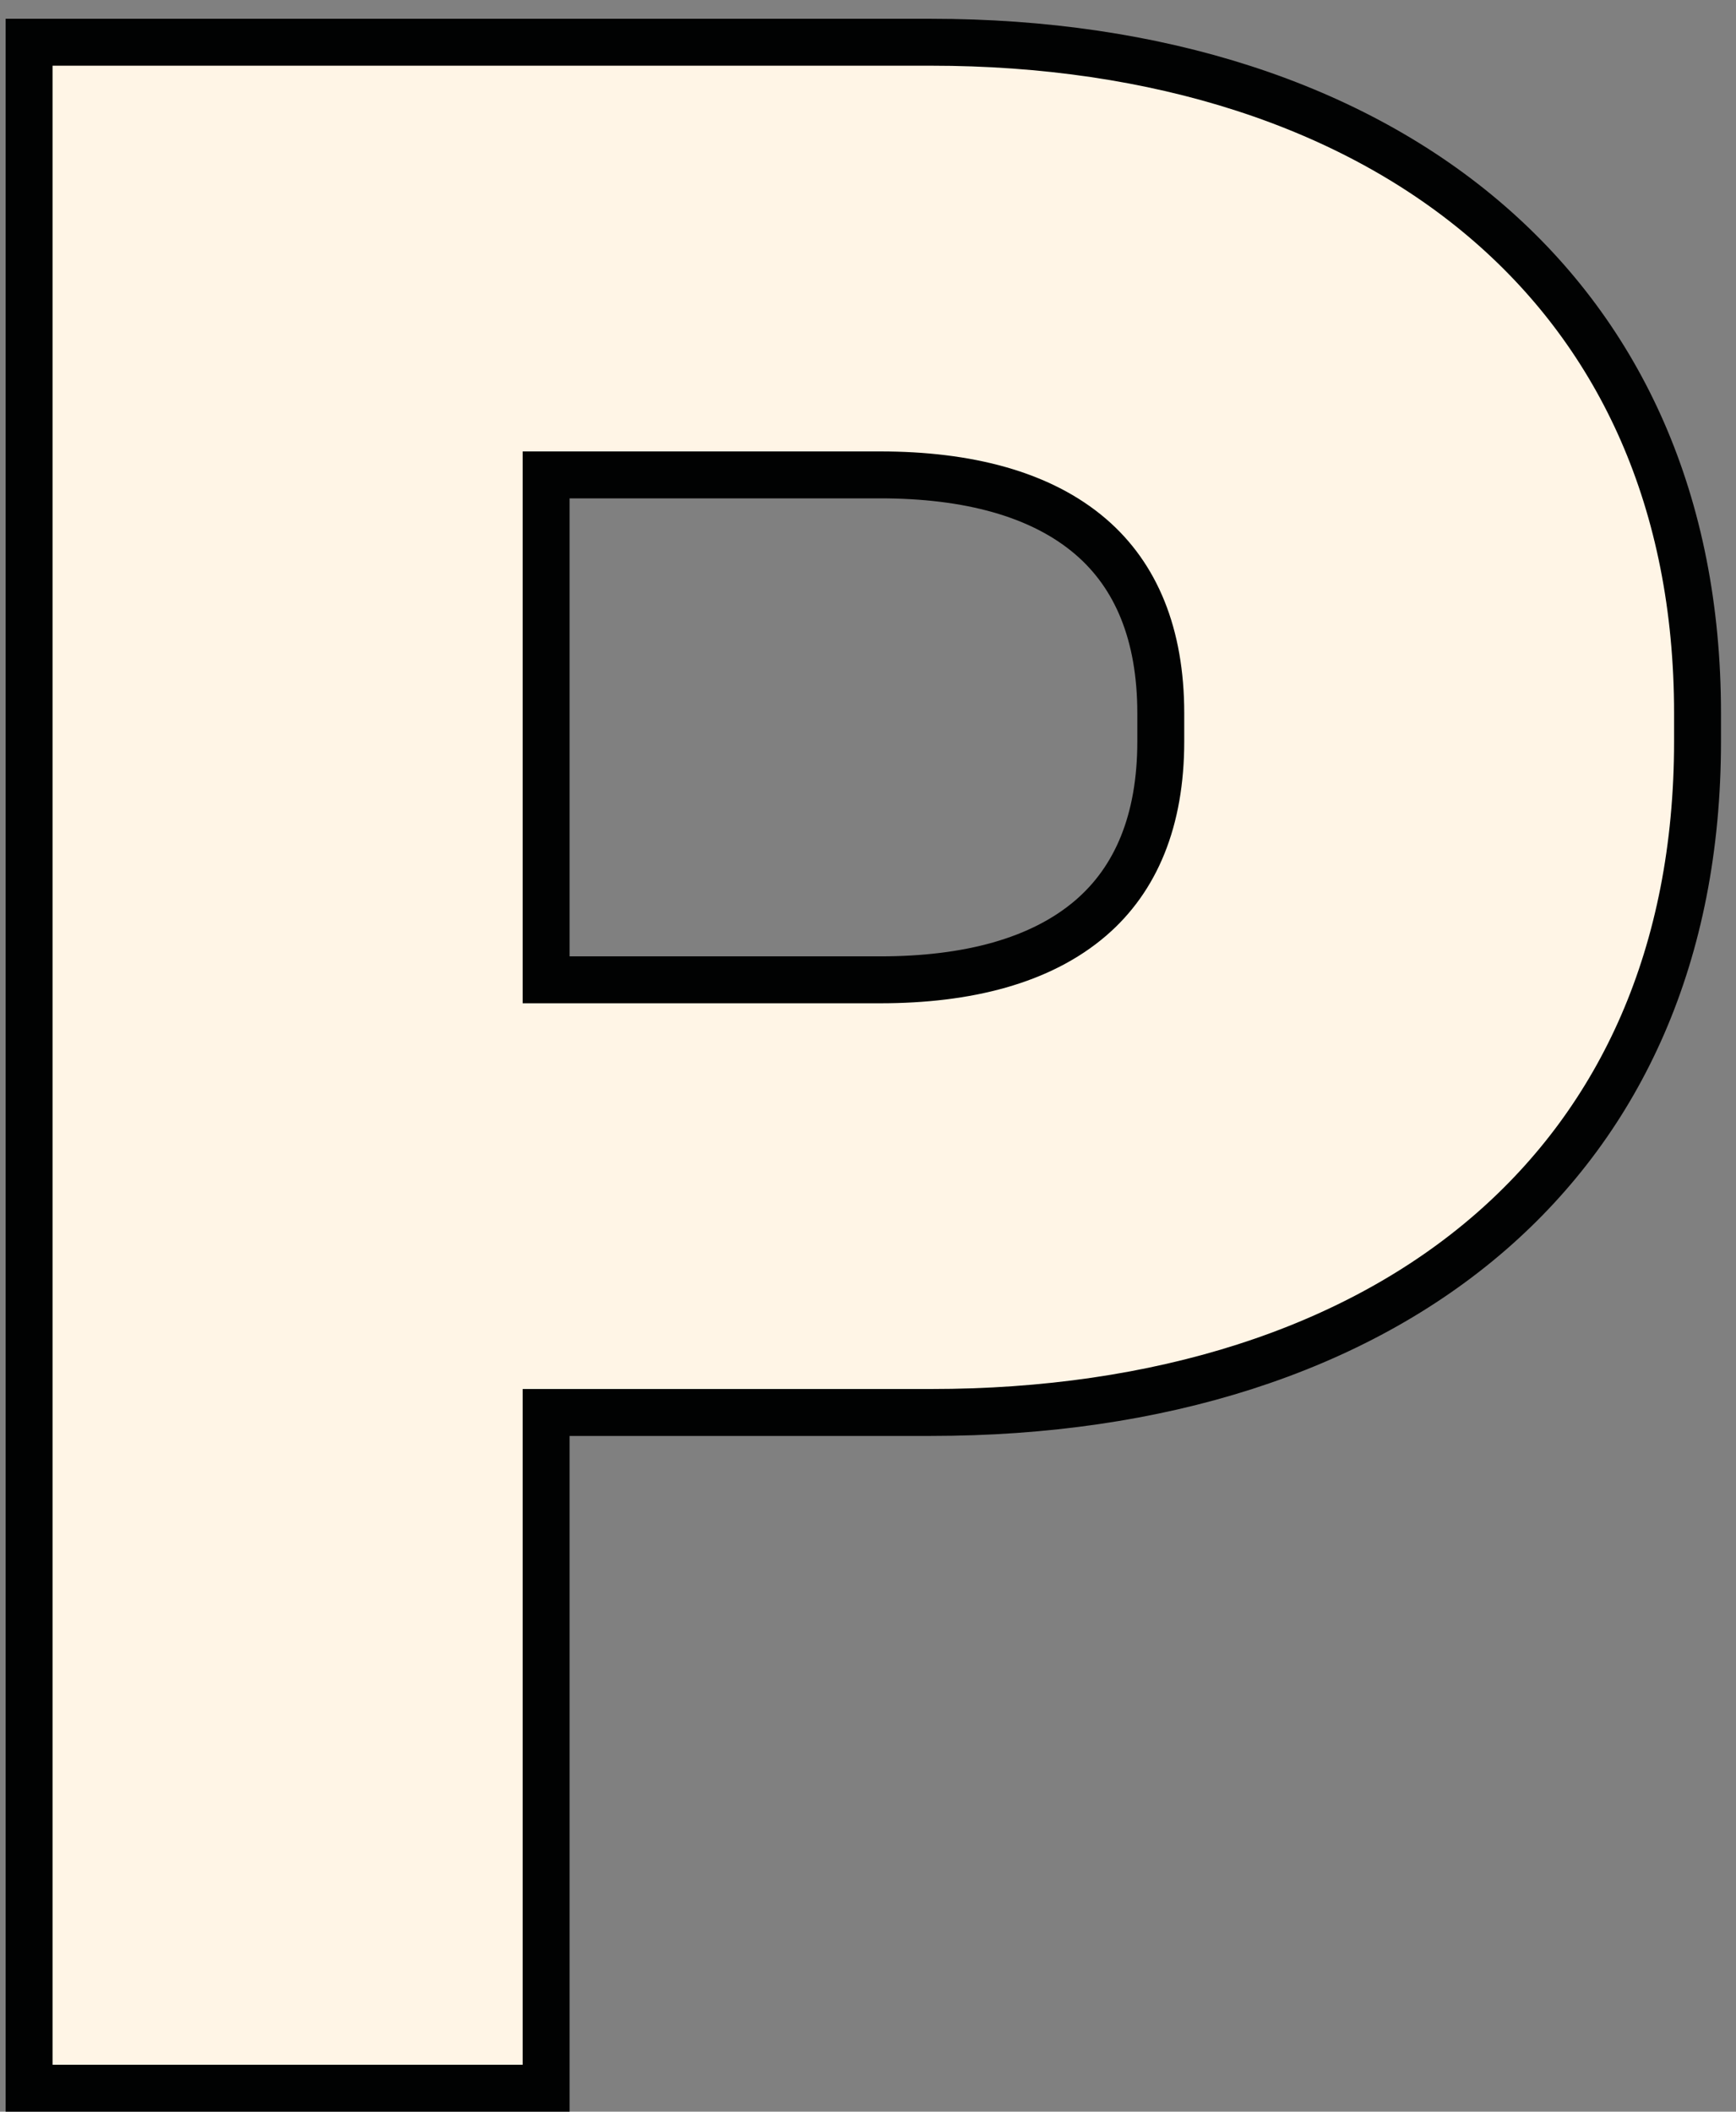 <?xml version="1.0" encoding="UTF-8"?> <svg xmlns="http://www.w3.org/2000/svg" xmlns:xlink="http://www.w3.org/1999/xlink" width="74px" height="90px" viewBox="0 0 74 90" version="1.1"><rect x="0" y="0" width="74" height="90" fill="#808080" stroke="none"/><title>Shape</title><defs><path d="M26.28,114 L26.28,85.2 L43.68,85.2 C61.92,85.2 75.36,75.72 75.36,57.6 L75.36,56.4 C75.36,38.4 61.8,28.8 43.68,28.8 L6.24,28.8 L6.24,114 L26.28,114 Z M26.28,45.24 L41.52,45.24 C49.2,45.24 54.48,48.6 54.48,56.4 L54.48,57.6 C54.48,65.4 49.2,68.76 41.52,68.76 L26.28,68.76 L26.28,45.24 Z" id="path-1"></path></defs><g id="website" stroke="none" stroke-width="1" fill="none" fill-rule="evenodd"><g id="01a-target-dekstop-home-v1" transform="translate(-97, -4443)"><g id="clientes" transform="translate(0, 2267)"><g id="números-/-gráfico" transform="translate(59.054, 1642.5)" fill-rule="nonzero"><g id="tamanhos" transform="translate(0, 469)"><g id="p" transform="translate(30.946, 38.5)"><g id="Shape" transform="translate(3, 0)"><use fill="#010202" xlink:href="#path-1"></use><path stroke="#010202" stroke-width="2" d="M43.68,27.8 C53.31,27.8 61.672,30.465 67.519,35.559 C73.045,40.373 76.36,47.359 76.36,56.4 L76.36,57.6 C76.36,66.701 73.072,73.688 67.562,78.488 C61.733,83.566 53.374,86.2 43.68,86.2 L27.28,86.2 L27.28,115 L5.24,115 L5.24,27.8 L43.68,27.8 Z M41.52,46.24 L27.28,46.24 L27.28,67.76 L41.52,67.76 C45.233,67.76 48.367,66.958 50.503,65.119 C52.42,63.468 53.48,60.982 53.48,57.6 L53.48,56.4 C53.48,53.018 52.42,50.532 50.503,48.881 C48.367,47.042 45.233,46.24 41.52,46.24 Z" fill="#FFF5E6" fill-rule="evenodd"></path></g></g></g></g></g></g></g></svg> 
